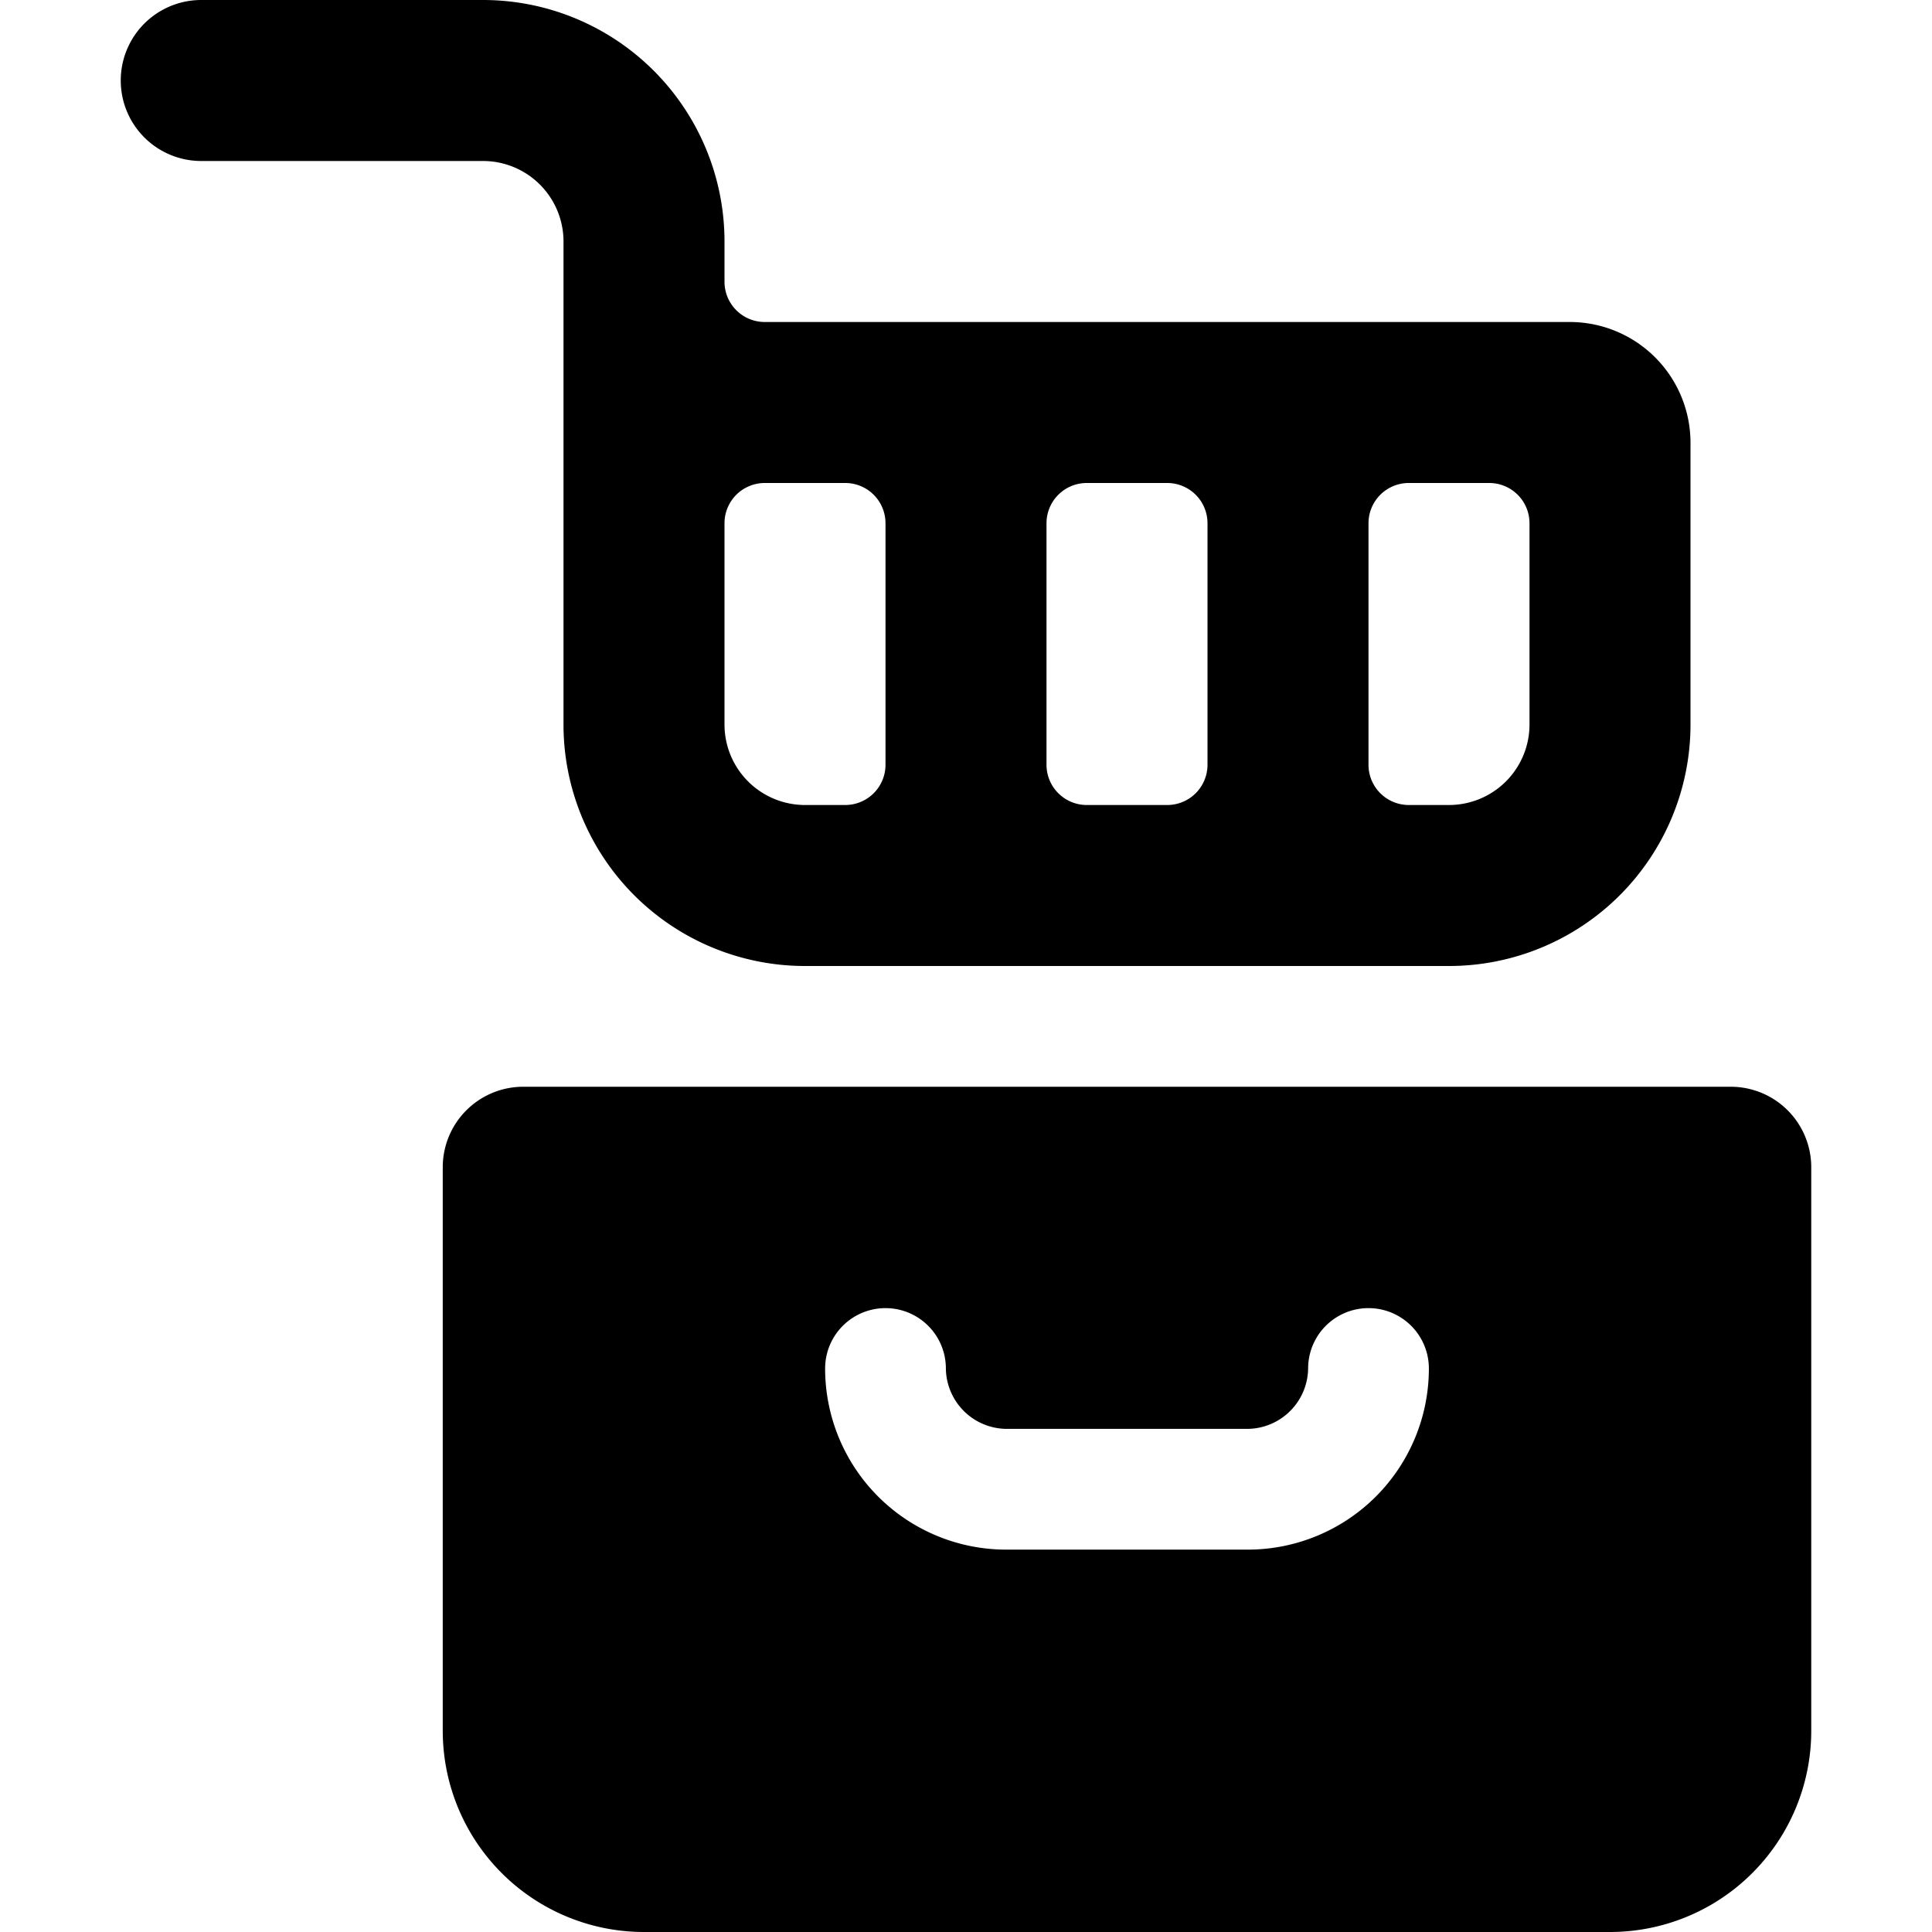 <svg xmlns="http://www.w3.org/2000/svg" viewBox="0 0 24 24"><g><path d="M21.5 13.5h-15a1 1 0 0 0 -1 1v7A2.5 2.5 0 0 0 8 24h12a2.5 2.5 0 0 0 2.5 -2.5v-7a1 1 0 0 0 -1 -1Zm-6 5.75h-3A2.25 2.25 0 0 1 10.25 17a0.75 0.75 0 0 1 1.5 0 0.76 0.76 0 0 0 0.75 0.75h3a0.76 0.76 0 0 0 0.75 -0.75 0.75 0.75 0 0 1 1.5 0 2.25 2.25 0 0 1 -2.25 2.25Z" fill="#000000" stroke-width="1"></path><path d="M21 5.5A1.5 1.5 0 0 0 19.5 4h-10a0.5 0.5 0 0 1 -0.5 -0.5V3a3 3 0 0 0 -3 -3H2.5a1 1 0 0 0 0 2H6a1 1 0 0 1 1 1v6a3 3 0 0 0 3 3h8a3 3 0 0 0 3 -3Zm-6.5 0.5a0.5 0.5 0 0 1 0.5 0.5v3a0.5 0.5 0 0 1 -0.5 0.5h-1a0.5 0.5 0 0 1 -0.5 -0.5v-3a0.5 0.5 0 0 1 0.5 -0.5ZM9 9V6.5a0.5 0.5 0 0 1 0.5 -0.5h1a0.5 0.5 0 0 1 0.5 0.5v3a0.5 0.5 0 0 1 -0.5 0.5H10a1 1 0 0 1 -1 -1Zm10 0a1 1 0 0 1 -1 1h-0.5a0.5 0.5 0 0 1 -0.5 -0.5v-3a0.5 0.5 0 0 1 0.5 -0.5h1a0.5 0.5 0 0 1 0.5 0.5Z" fill="#000000" stroke-width="1"></path></g></svg>
